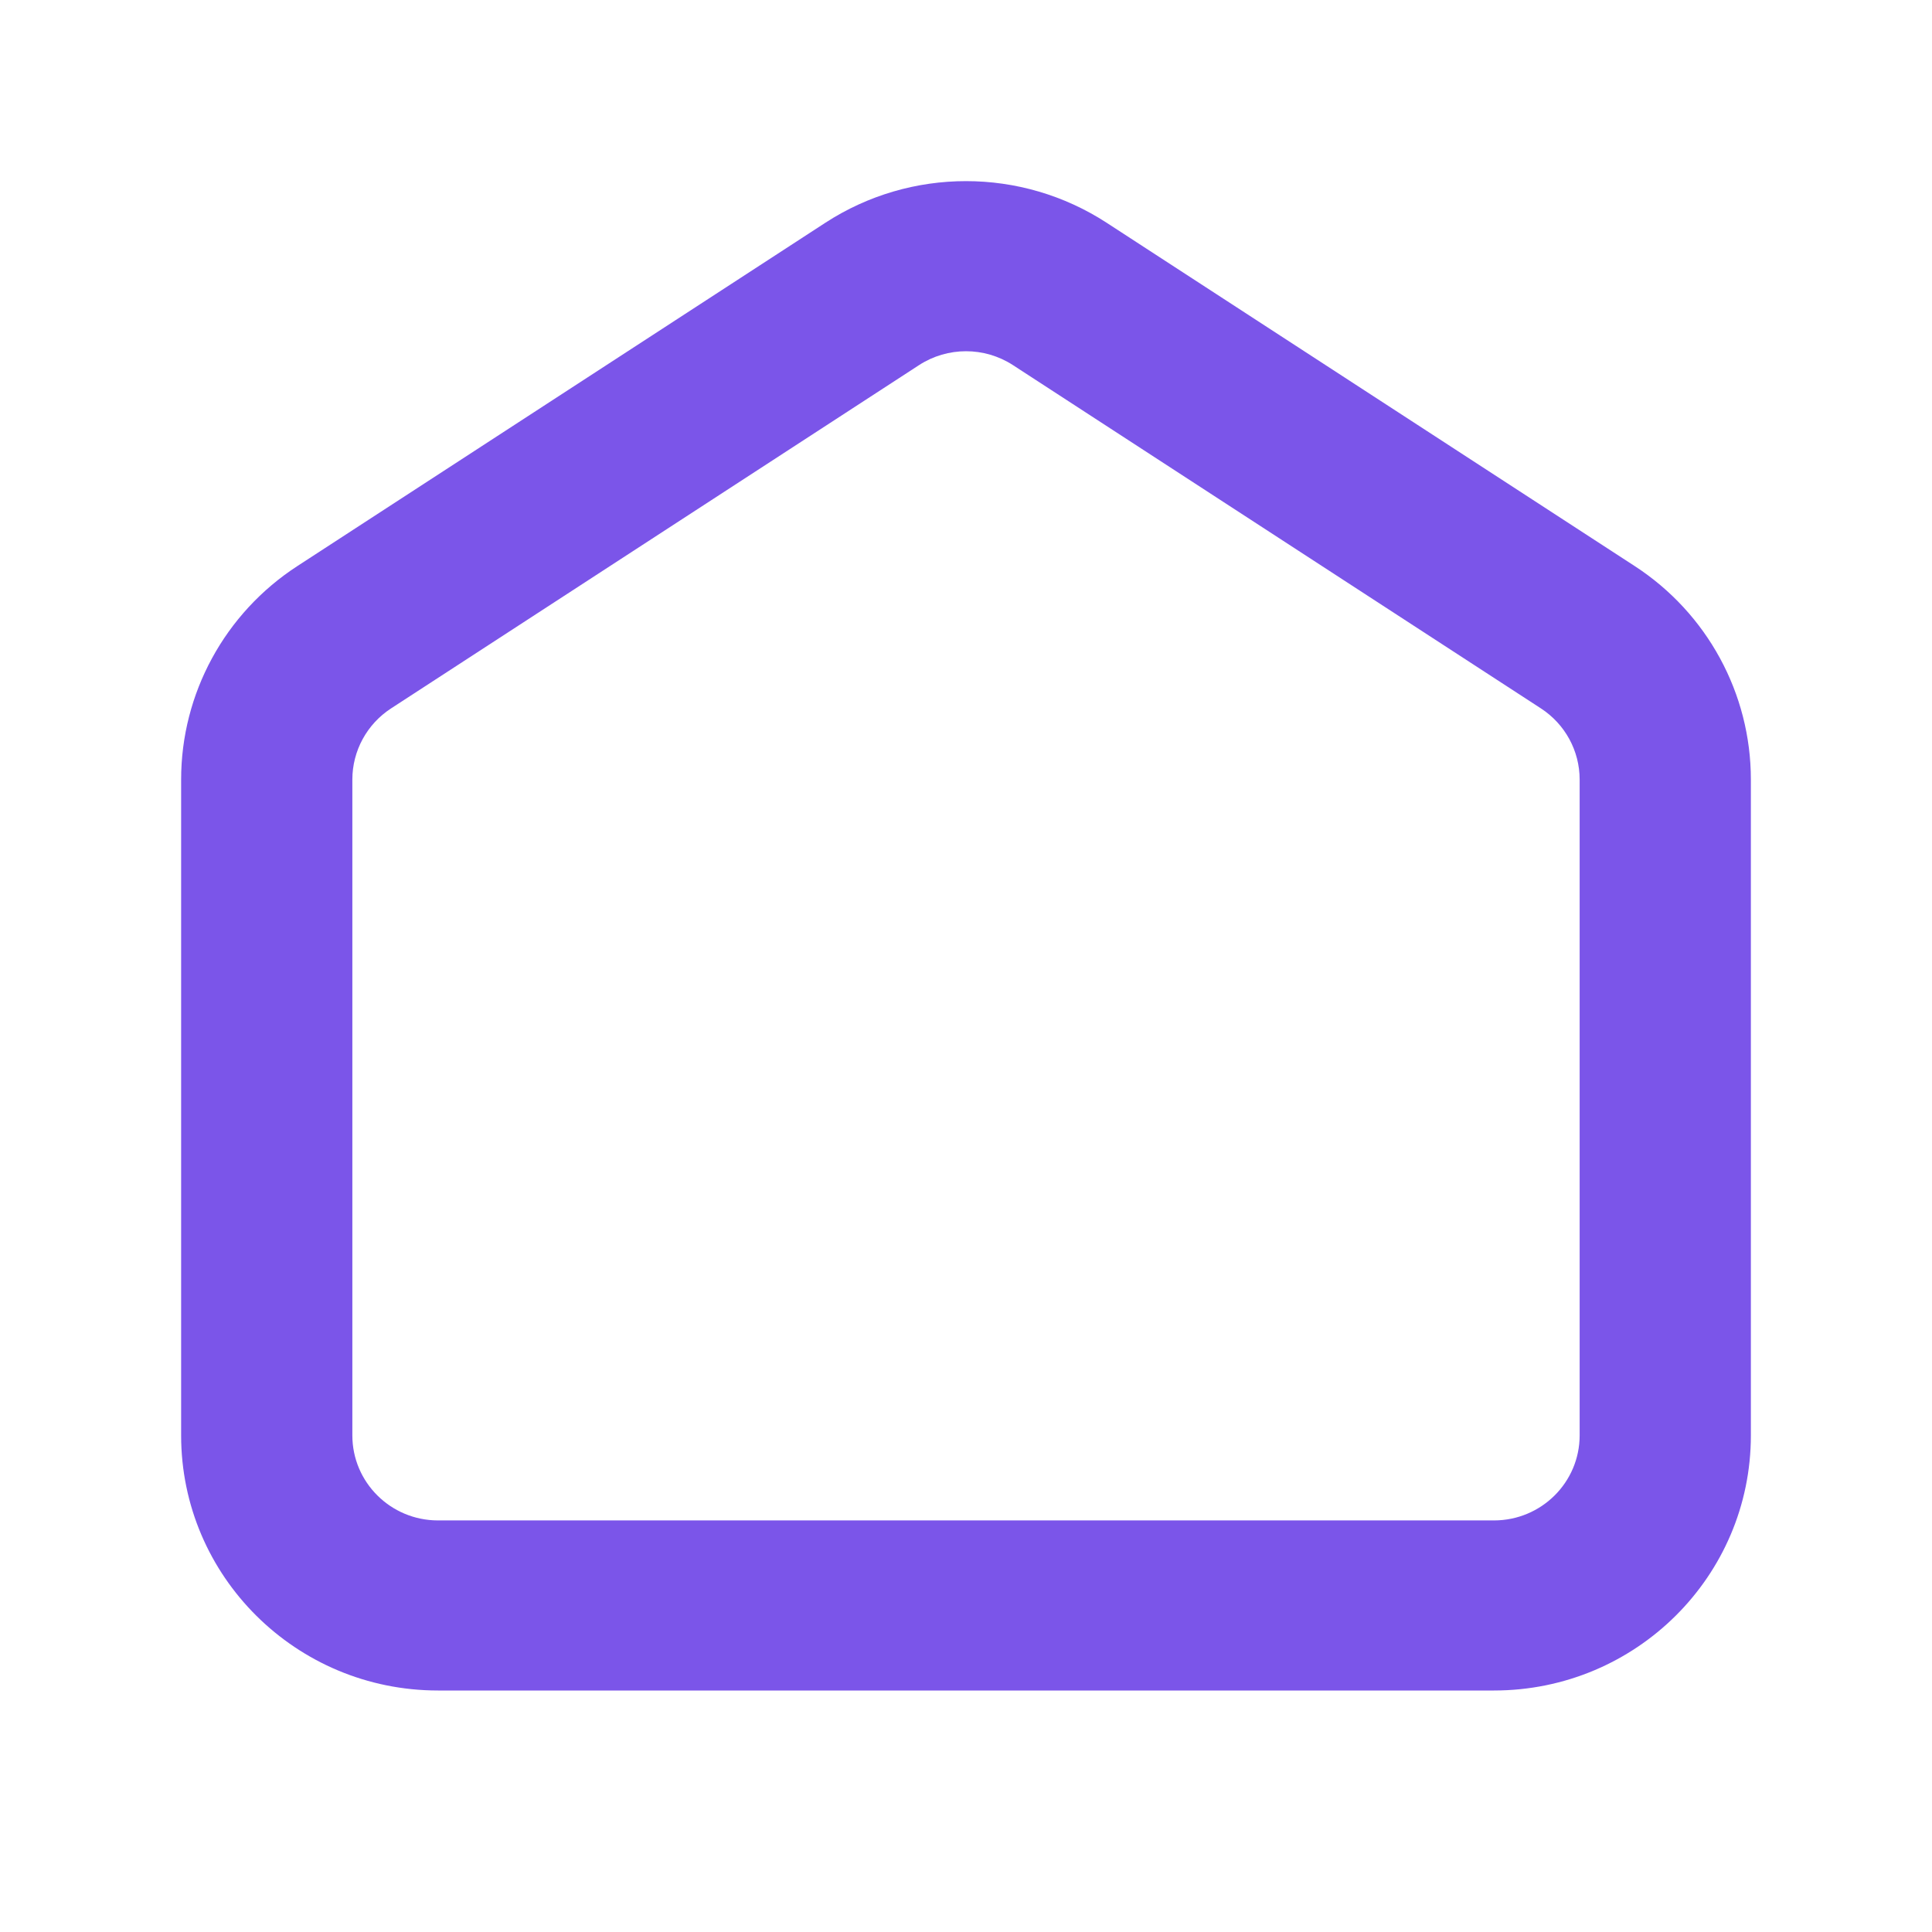 <?xml version="1.0" encoding="UTF-8"?> <svg xmlns="http://www.w3.org/2000/svg" width="32" height="32" viewBox="0 0 32 32" fill="none"><path fill-rule="evenodd" clip-rule="evenodd" d="M25.522 11.733L16.777 6.047C16.305 5.741 15.695 5.741 15.223 6.047L6.478 11.733C6.078 11.993 5.836 12.436 5.836 12.912V23.774C5.836 24.552 6.471 25.183 7.255 25.183H24.745C25.529 25.183 26.164 24.552 26.164 23.774V12.912C26.164 12.436 25.922 11.993 25.522 11.733ZM27.076 9.376C28.276 10.156 29 11.486 29 12.912V23.774C29 26.108 27.095 28 24.745 28H7.255C4.905 28 3 26.108 3 23.774V12.912C3 11.486 3.724 10.156 4.925 9.376L13.67 3.69C15.085 2.77 16.915 2.77 18.33 3.69L27.076 9.376Z" fill="#7B55E9"></path></svg> 